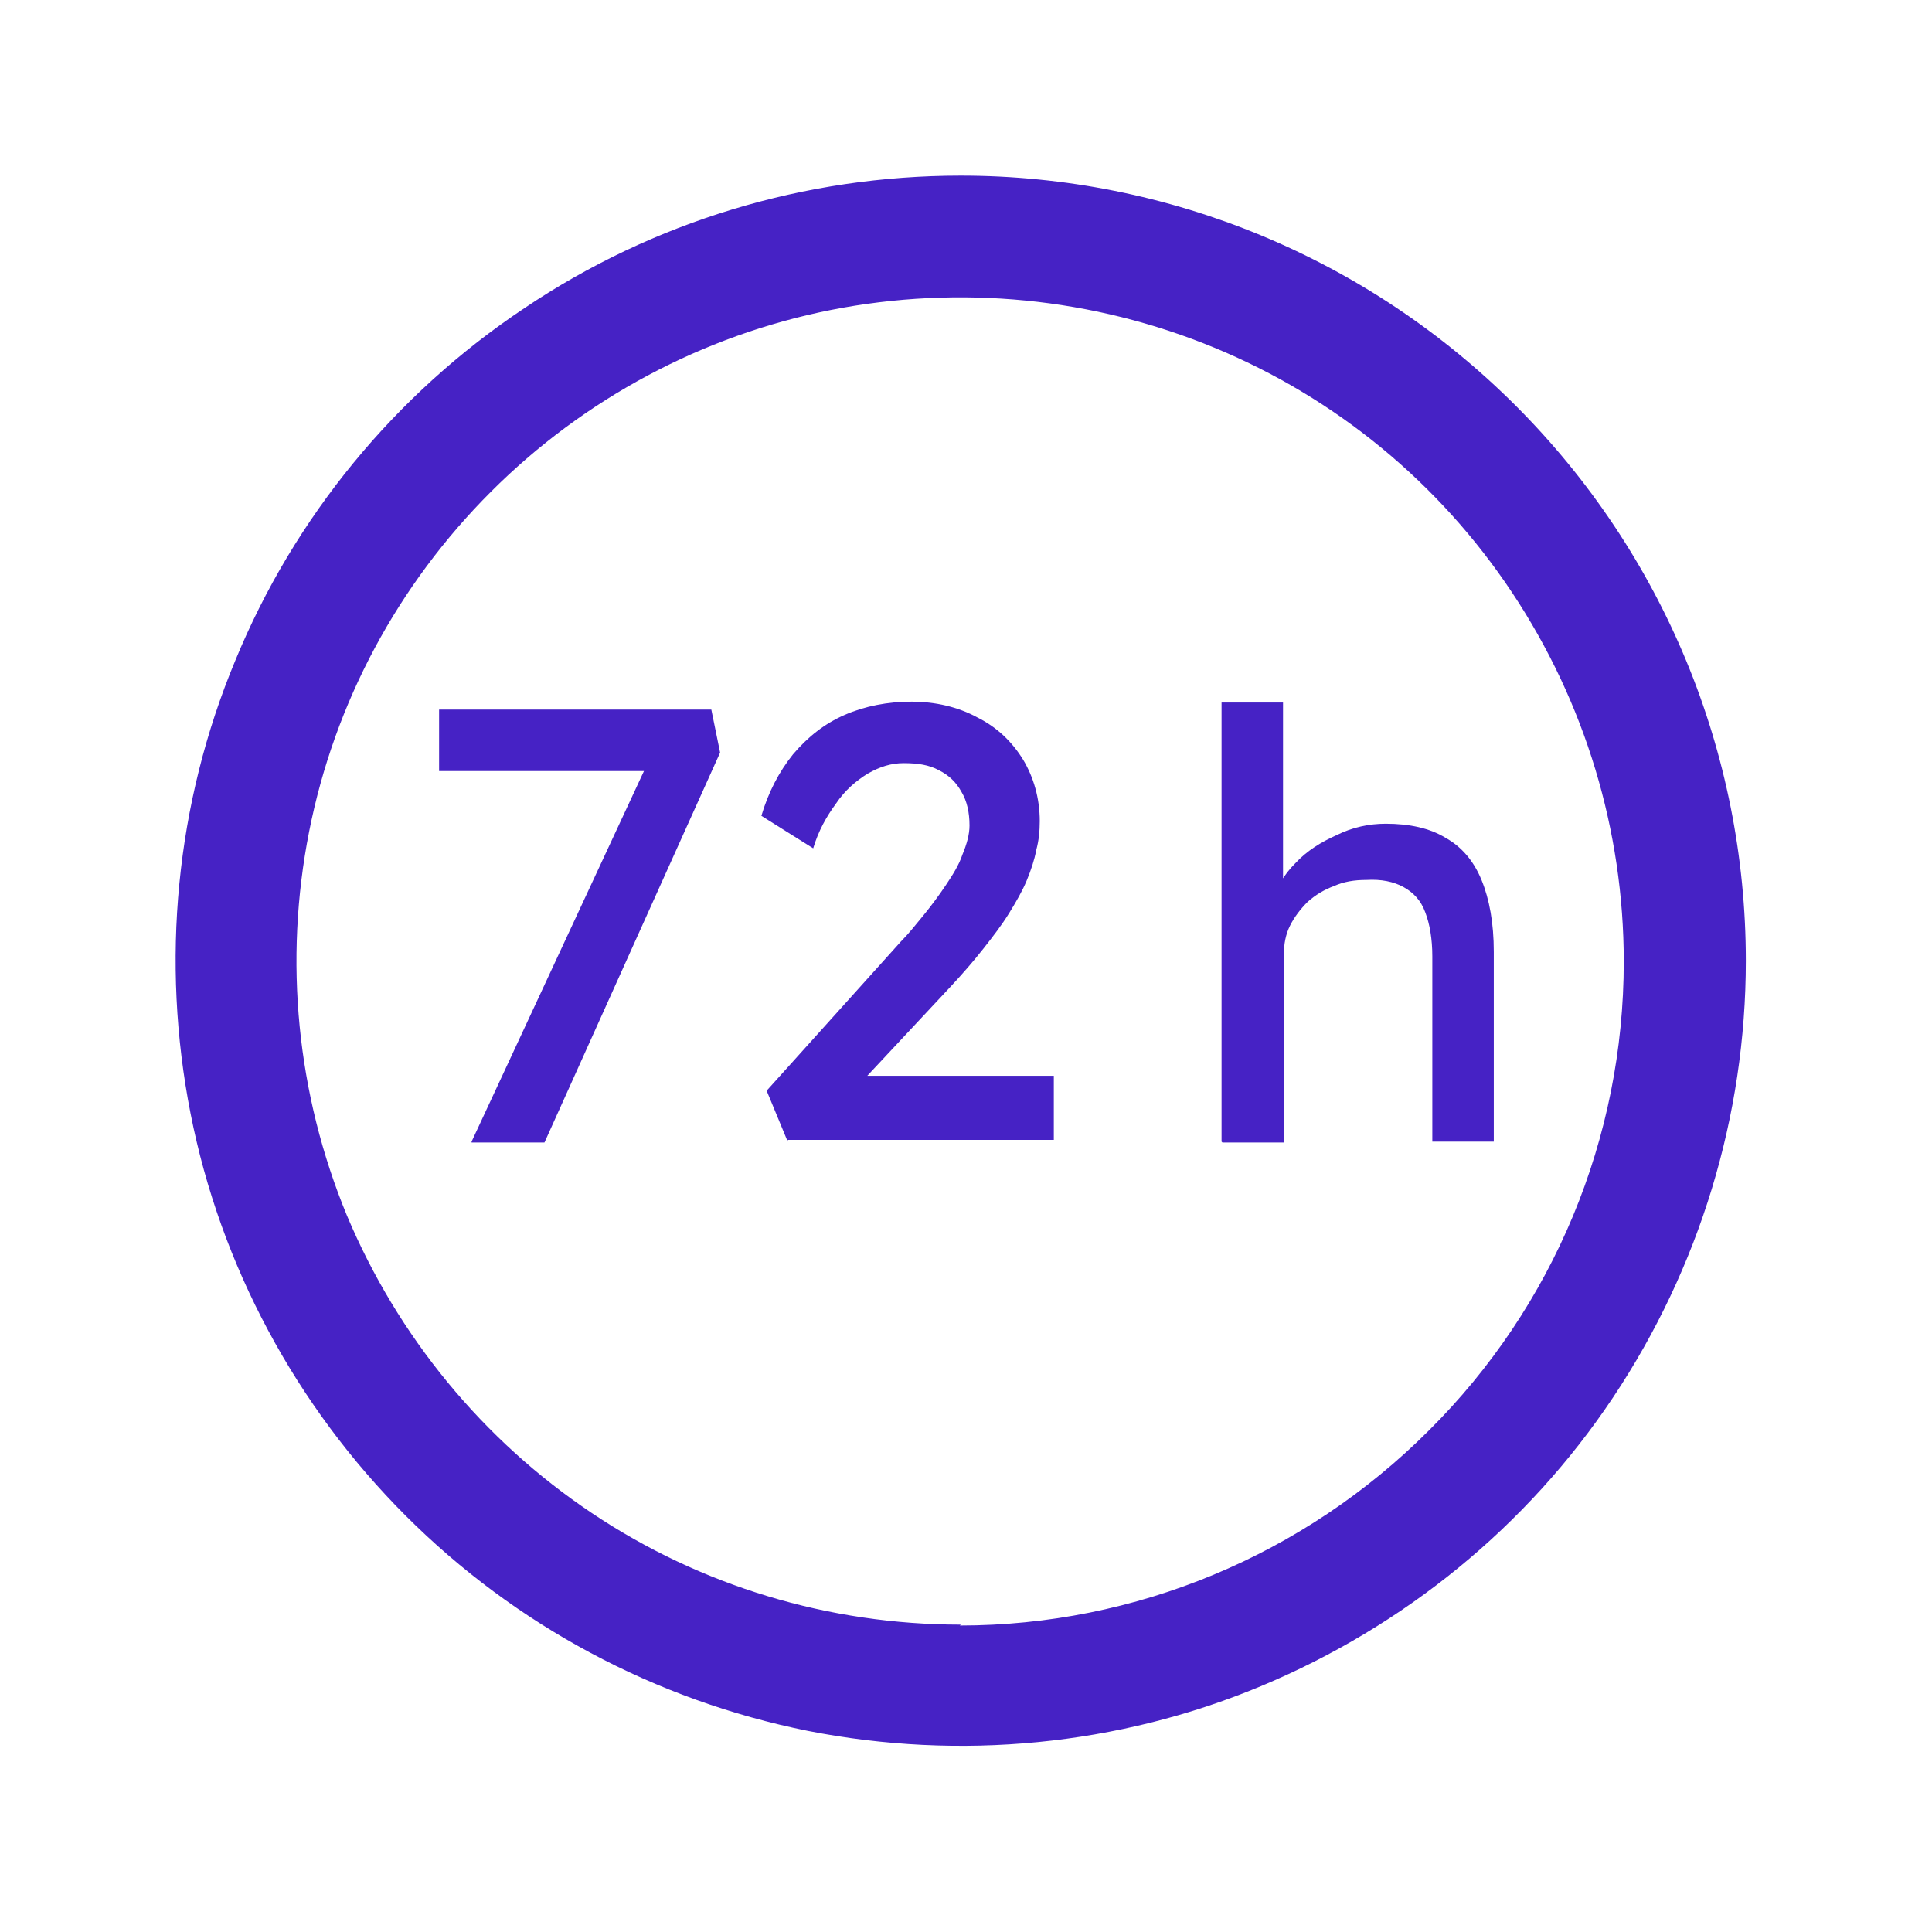 <?xml version="1.0" encoding="UTF-8"?>
<svg id="Layer_1" data-name="Layer 1" xmlns="http://www.w3.org/2000/svg" viewBox="0 0 22 22">
  <defs>
    <style>
      .cls-1 {
        fill: #4622c5;
      }
    </style>
  </defs>
  <path class="cls-1" d="m10.94,2c-1.77,0-3.5.52-4.97,1.51-1.47.98-2.62,2.38-3.29,4.01-.68,1.63-.85,3.43-.51,5.16.34,1.73,1.2,3.33,2.45,4.58,1.25,1.25,2.84,2.1,4.58,2.45,1.73.34,3.53.17,5.16-.51,1.63-.68,3.03-1.82,4.01-3.29.98-1.47,1.51-3.2,1.51-4.97,0-2.37-.94-4.64-2.62-6.32-1.68-1.68-3.95-2.62-6.32-2.62Zm0,16.5c-1.5,0-2.96-.44-4.2-1.27-1.24-.83-2.21-2.01-2.79-3.39-.57-1.38-.72-2.9-.43-4.37.29-1.47,1.01-2.81,2.07-3.87,1.06-1.06,2.41-1.78,3.87-2.07,1.47-.29,2.99-.14,4.37.43,1.38.57,2.56,1.54,3.39,2.79s1.27,2.71,1.27,4.2c0,2.01-.8,3.93-2.22,5.34-1.42,1.42-3.34,2.22-5.34,2.22Z"/>
  <path class="cls-1" d="m13.91,13v-5h.7v2.18l-.12.08c.05-.16.13-.3.26-.43.13-.14.29-.24.47-.32.18-.09.37-.13.56-.13.27,0,.5.05.68.16.18.1.32.26.41.48.09.22.14.49.14.82v2.16h-.7v-2.11c0-.2-.03-.37-.08-.5-.05-.14-.14-.23-.25-.29-.11-.06-.25-.09-.42-.08-.14,0-.26.02-.37.07-.11.04-.21.1-.3.18-.08.08-.15.17-.2.27-.05.1-.07.21-.07.32v2.15h-.7Z"/>
  <path class="cls-1" d="m5.37,13l2.07-4.45.09.23h-2.53v-.7h3.1l.1.49-2,4.44h-.83Z"/>
  <path class="cls-1" d="m8.97,13l-.24-.58,1.53-1.7c.08-.08.16-.18.25-.29.09-.11.18-.23.26-.35.08-.12.15-.23.19-.35.05-.12.08-.23.08-.33,0-.15-.03-.28-.09-.38-.06-.11-.14-.19-.26-.25-.11-.06-.24-.08-.4-.08-.14,0-.27.04-.41.12-.13.08-.26.19-.36.34-.11.15-.2.31-.26.51l-.59-.37c.08-.27.2-.5.36-.7.17-.2.36-.35.59-.45.23-.1.49-.15.76-.15s.53.06.75.18c.22.11.39.27.52.48.12.2.19.44.19.7,0,.11-.01.22-.04.33-.02.11-.06.23-.11.35-.05.12-.12.24-.2.37-.08.13-.18.26-.29.4-.11.14-.24.29-.38.44l-1.14,1.22-.14-.21h2.46v.73h-3.03Z"/>
</svg>